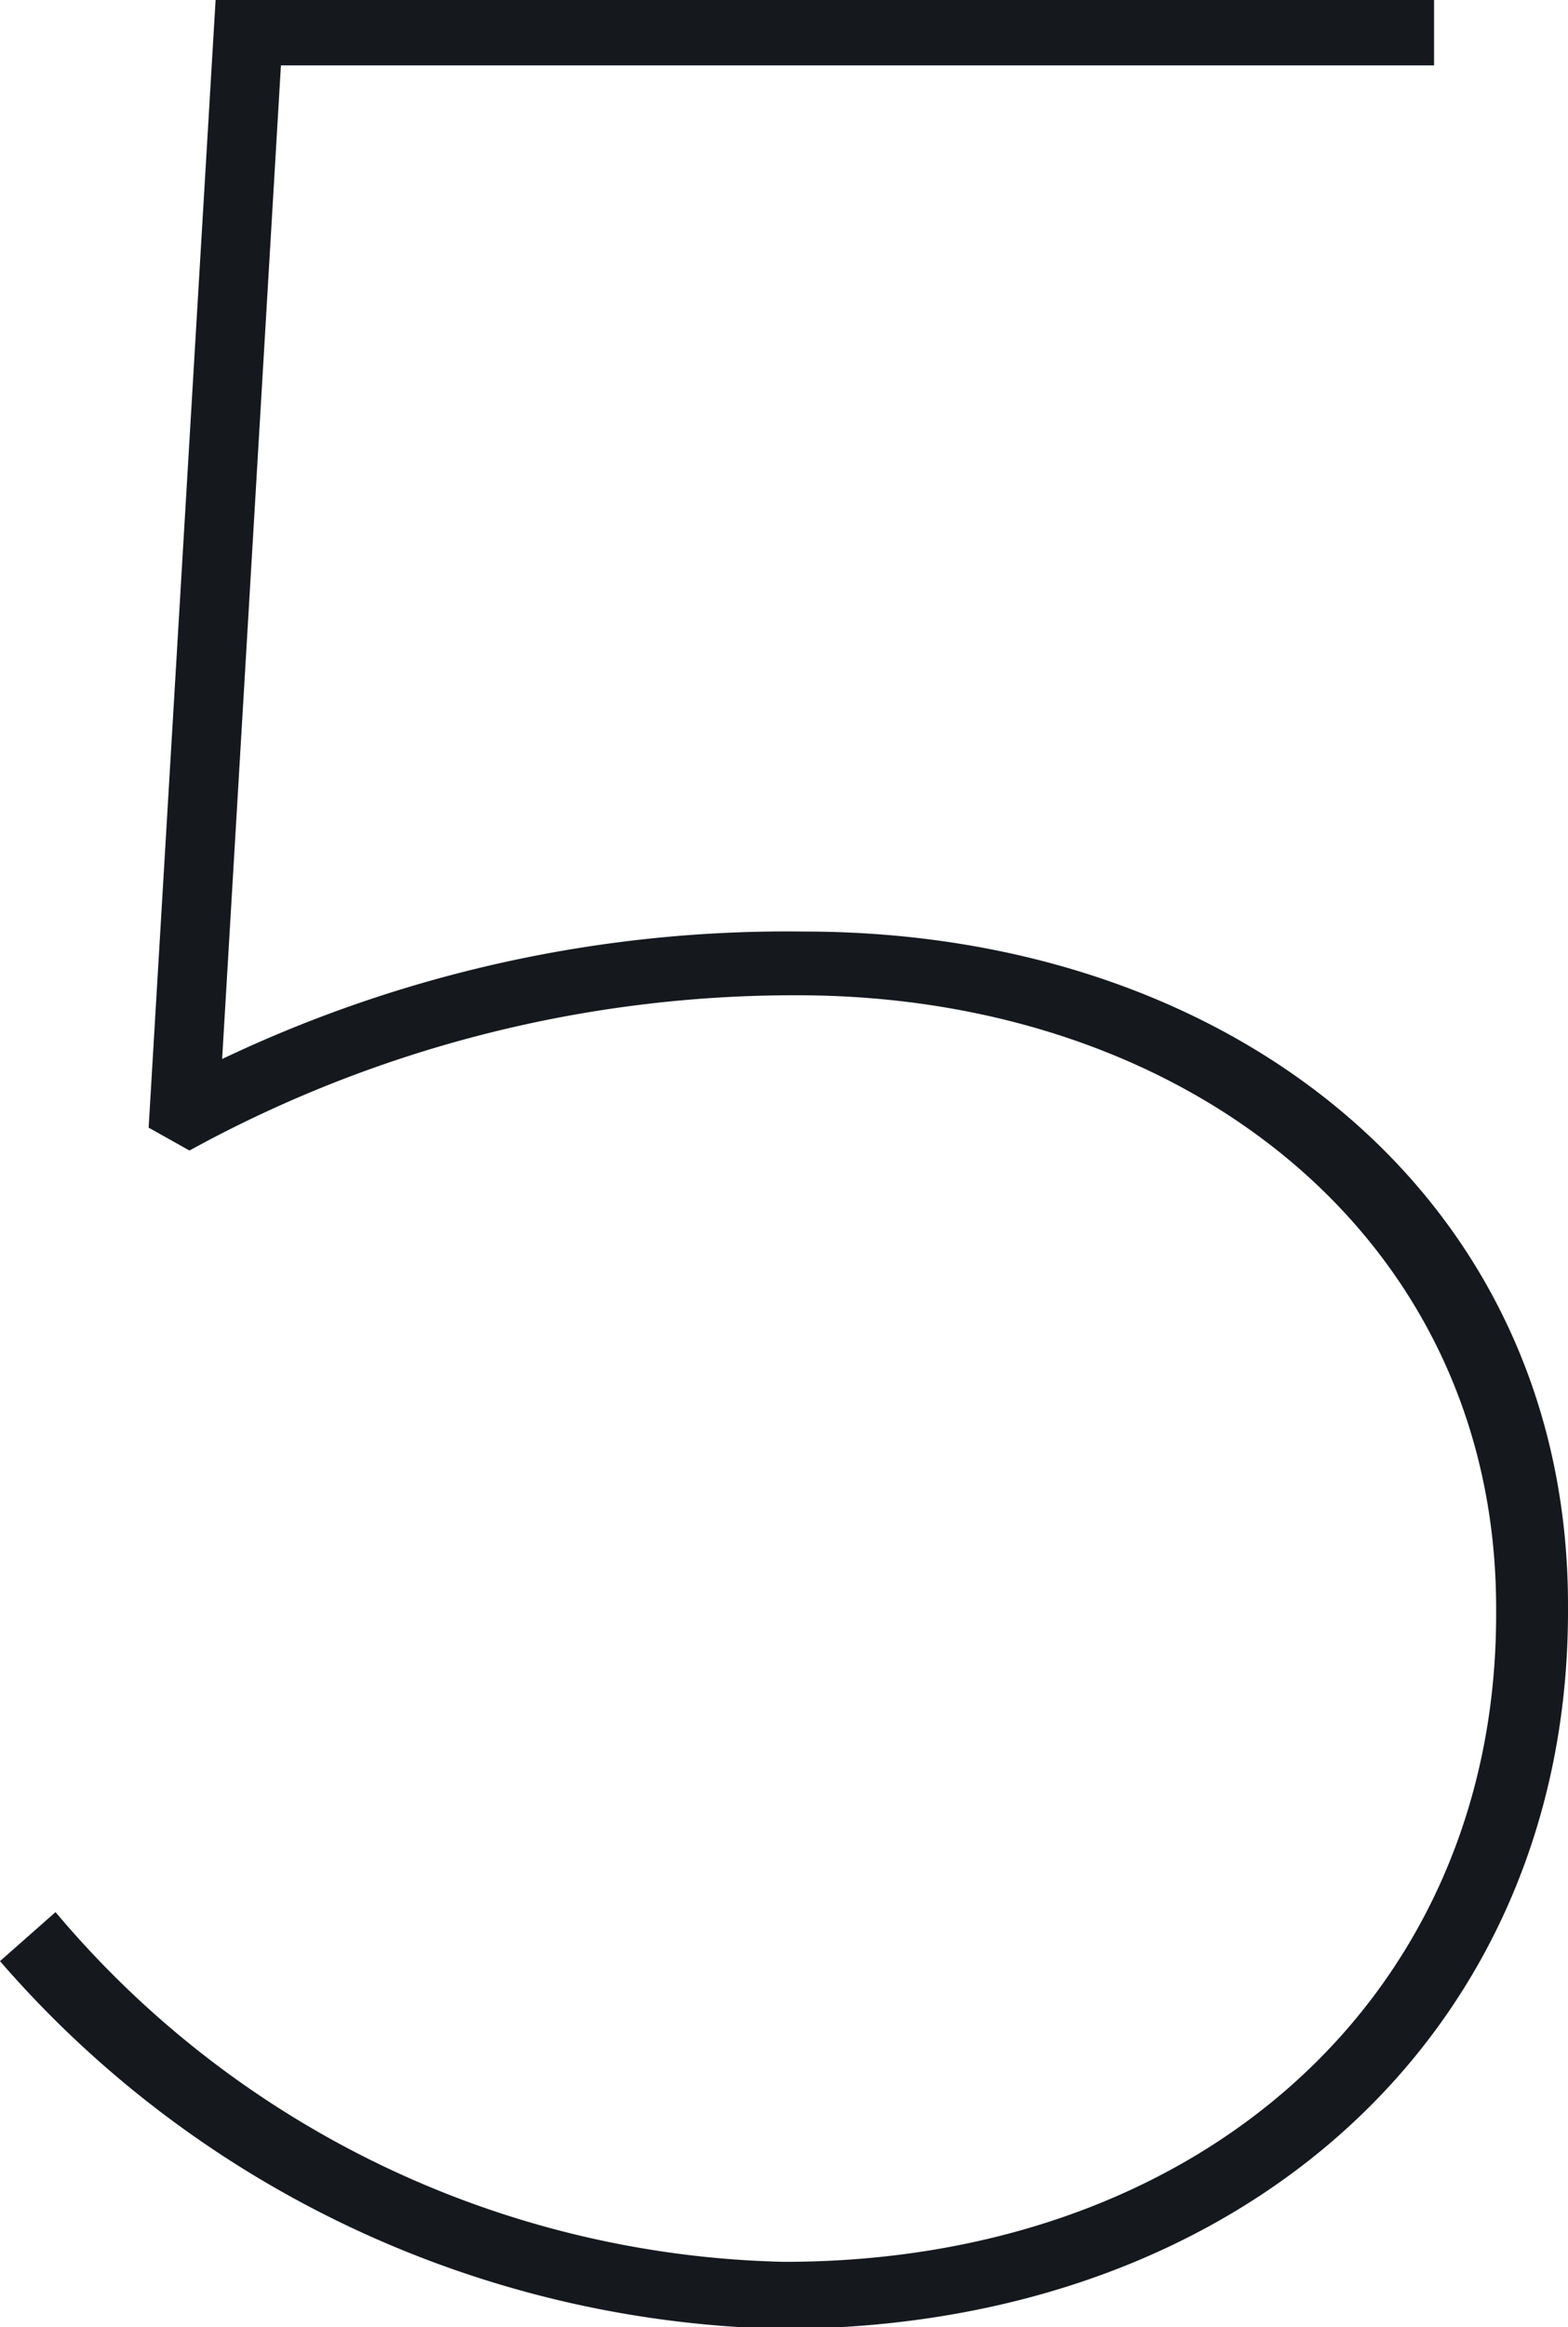<svg xmlns="http://www.w3.org/2000/svg" viewBox="0 0 38.4 56.96"><defs><style>.cls-1{fill:#15191e;}</style></defs><g id="レイヤー_2" data-name="レイヤー 2"><g id="レイヤー_1-2" data-name="レイヤー 1"><path class="cls-1" d="M0,48l1.36-1.2A24,24,0,0,0,19.2,55.36c10.24,0,17.44-6.56,17.44-15.84v-.16c0-9-7.52-15-17.12-15A30.78,30.78,0,0,0,4.64,28.16l-1-.56L5.28,0H35.12V1.6H6.88L5.44,25.92A32.19,32.19,0,0,1,19.68,22.8c10.64,0,18.72,6.64,18.72,16.48v.16C38.4,49.68,30.48,57,19.12,57A26.07,26.07,0,0,1,0,48Z"/></g></g></svg>